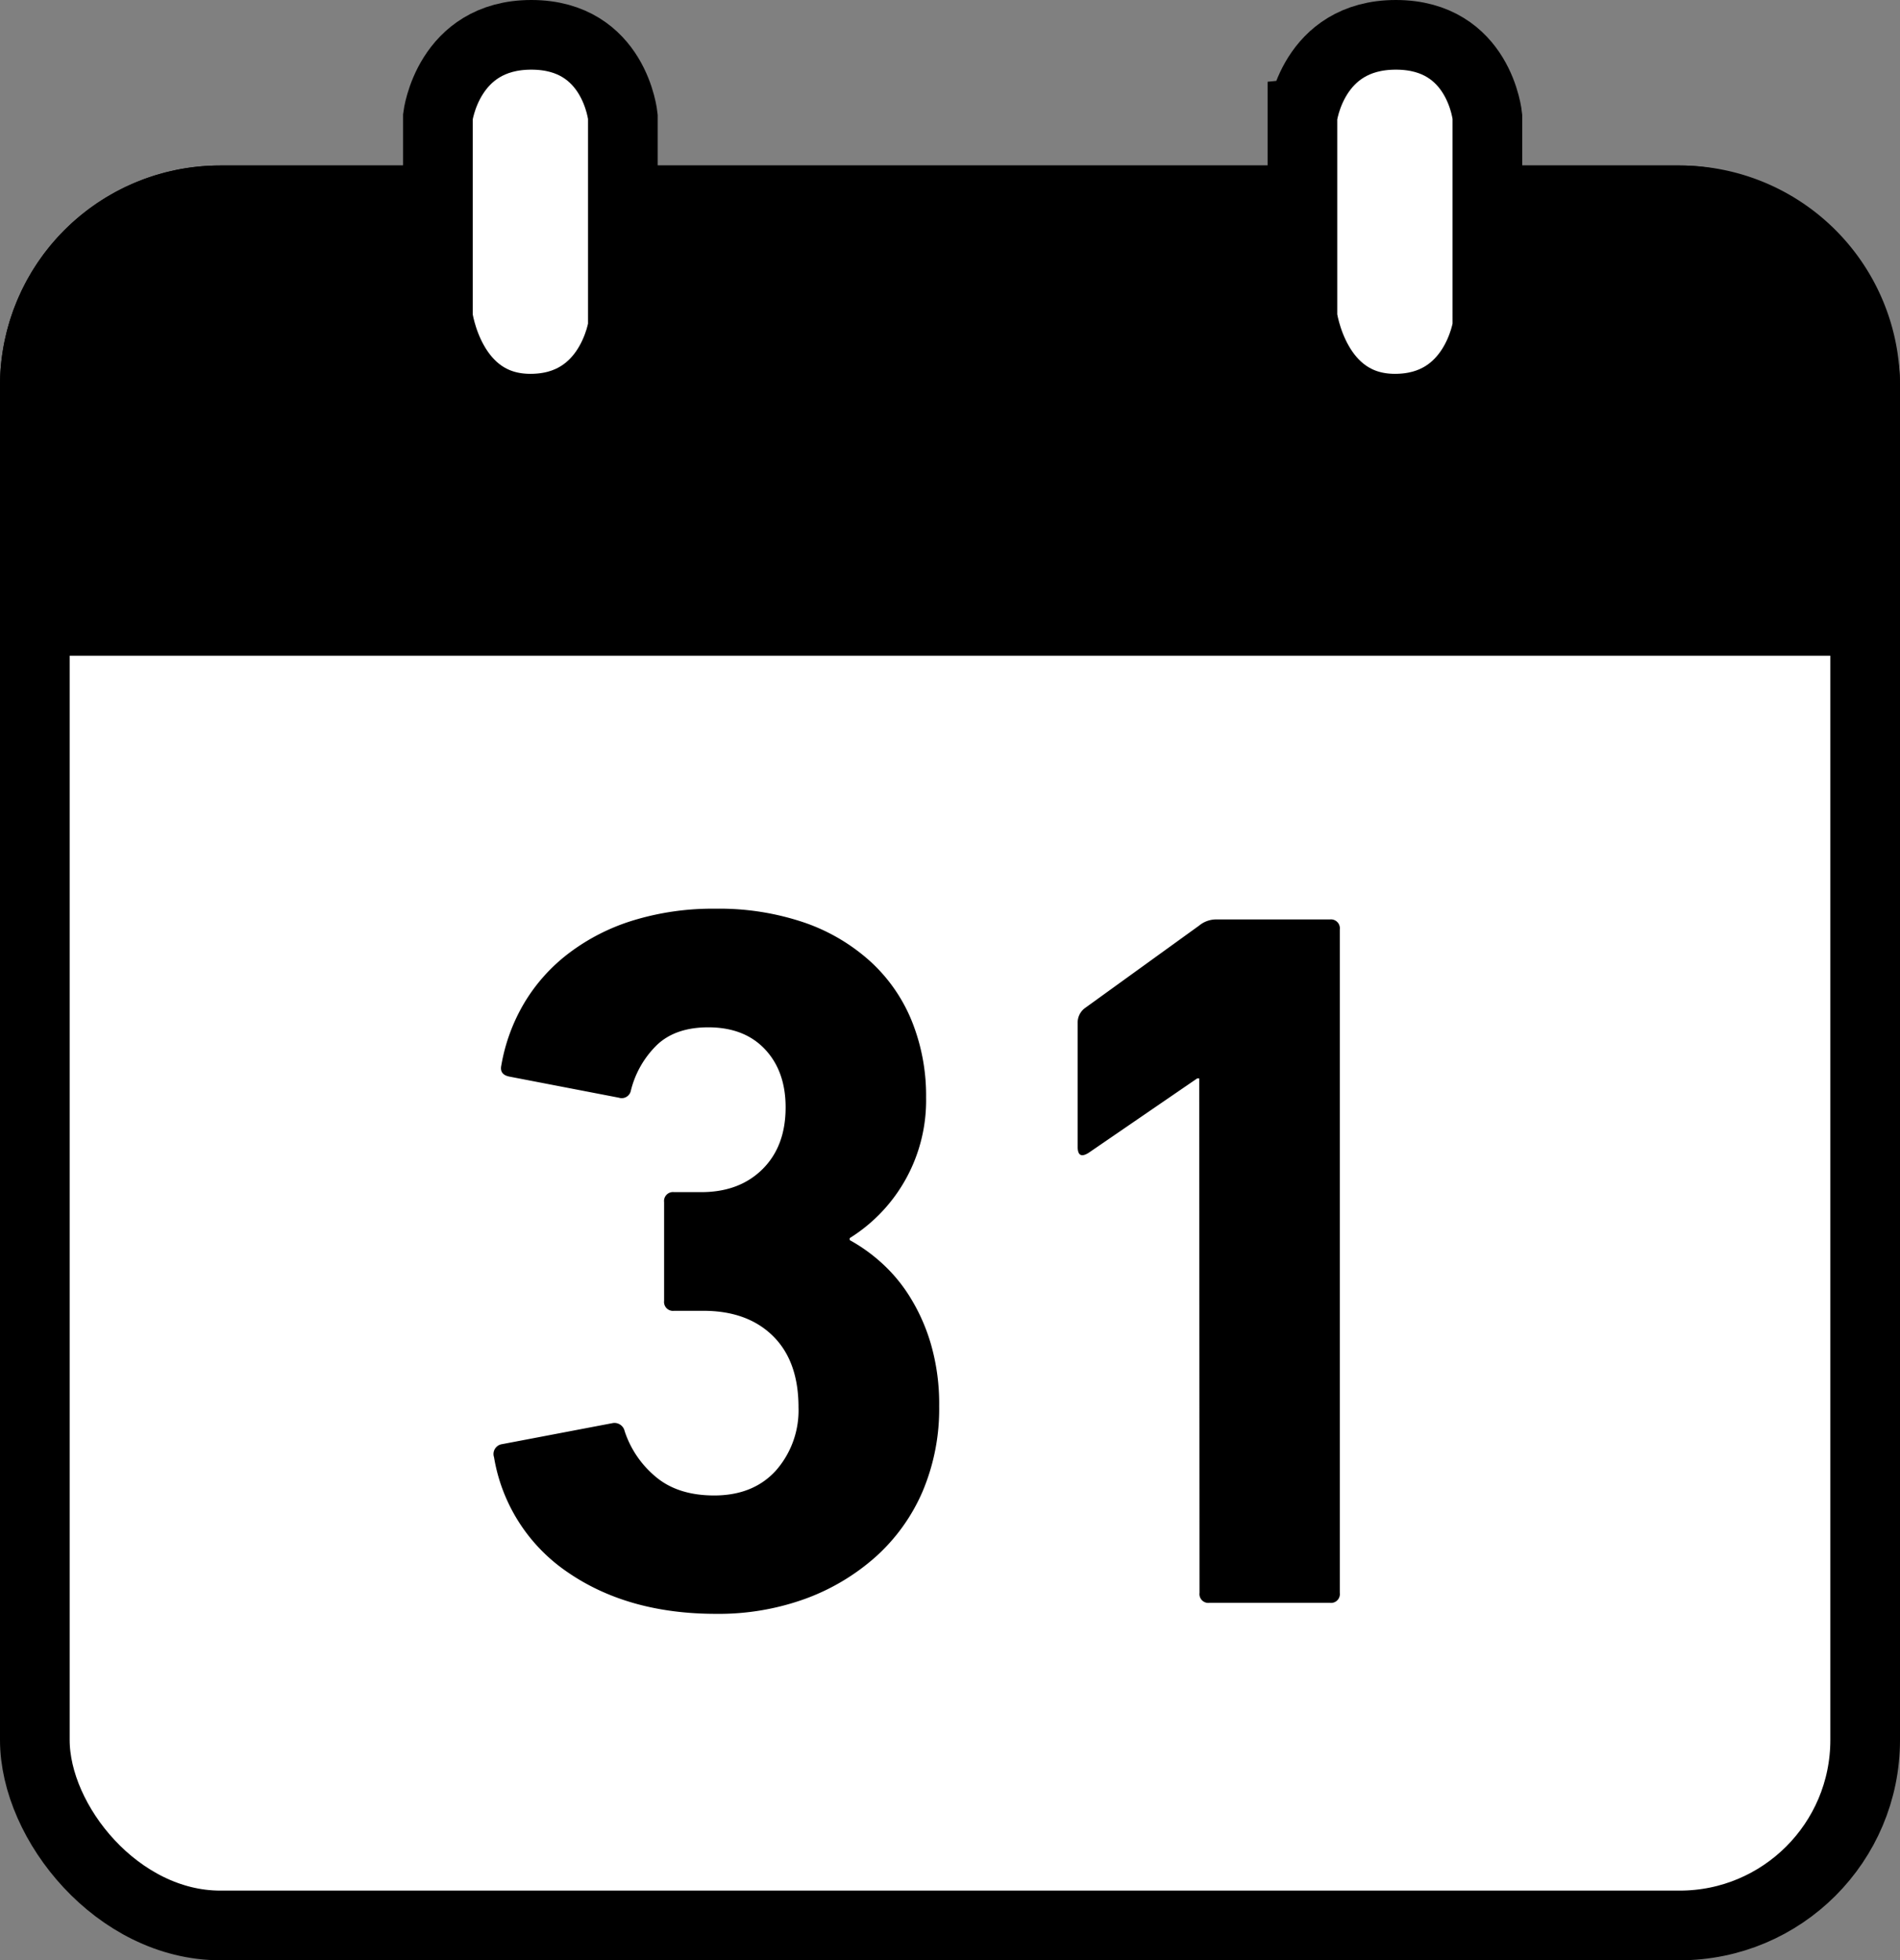 <svg xmlns="http://www.w3.org/2000/svg" viewBox="0 0 381.83 393.96"><rect x="0" y="0" width="381.83" height="393.96" fill="#808080" stroke="none"/><defs><style>.cls-1{fill:#fff;stroke:#000;stroke-miterlimit:10;stroke-width:14px}</style></defs><g id="レイヤー_2" data-name="レイヤー 2"><g id="レイヤー_2-2" data-name="レイヤー 2"><rect class="cls-1" x="7" y="40.26" width="367.83" height="346.69" rx="37.27"/><path d="M374.83 124.78H7V77.53a37.27 37.27 0 0137.27-37.27h293.29a37.27 37.27 0 0137.27 37.27v47.25z" stroke="#000" stroke-miterlimit="10" stroke-width="14"/><path class="cls-1" d="M88 23.43S90 7 106.78 7s18.39 16.43 18.39 16.43V65.7s-2.34 16.43-18.58 16.43S88 63.74 88 63.74zm173.74 0S263.7 7 280.52 7s18.39 16.43 18.39 16.43V65.7s-2.35 16.43-18.58 16.43-18.59-18.39-18.59-18.39z"/><path d="M99.28 292.85a2 2 0 011.61-2.62l22.22-4.23a2.09 2.09 0 012.42 1.61 20.08 20.08 0 006.26 9.19q4.44 3.73 11.71 3.74 7.88 0 12.42-5a18.3 18.3 0 004.55-12.72q0-9.28-5.15-14.34t-14-5.05h-5.86a1.79 1.79 0 01-2-2v-19.85a1.79 1.79 0 012-2h5.46q7.67 0 12.32-4.62t4.64-12.44c0-4.81-1.38-8.7-4.14-11.64s-6.56-4.42-11.41-4.42q-6.47 0-10.2 3.44a19.22 19.22 0 00-5.35 9.28 1.87 1.87 0 01-2.42 1.42l-22-4.24q-2-.4-1.62-2.22a36.81 36.81 0 014.65-12.63 35.2 35.2 0 019-10 41.45 41.45 0 0112.93-6.56 54.52 54.52 0 0116.45-2.33 53.18 53.18 0 0118 2.83A38.4 38.4 0 01175 193.3a33 33 0 018.28 12 40.11 40.11 0 012.83 15.25 32.6 32.6 0 01-15.35 28.27v.4a33.62 33.62 0 016.26 4.45 31.7 31.7 0 015.86 7 38 38 0 014.24 9.6 43.19 43.19 0 011.62 12.31 42.55 42.55 0 01-3.34 17.17 37.64 37.64 0 01-9.4 13.1 43.88 43.88 0 01-14.24 8.48 51.06 51.06 0 01-17.87 3q-17.58 0-29.69-8.28a34.79 34.79 0 01-14.92-23.2zM241 216.72h-.4l-21.81 14.95c-1.49.94-2.22.53-2.22-1.22v-25a3.62 3.62 0 011.41-2.82L241 186a5.37 5.37 0 013.64-1.22h22.61a1.79 1.79 0 012 2v133.34a1.78 1.78 0 01-2 2h-24.19a1.78 1.78 0 01-2-2z"/></g></g></svg>